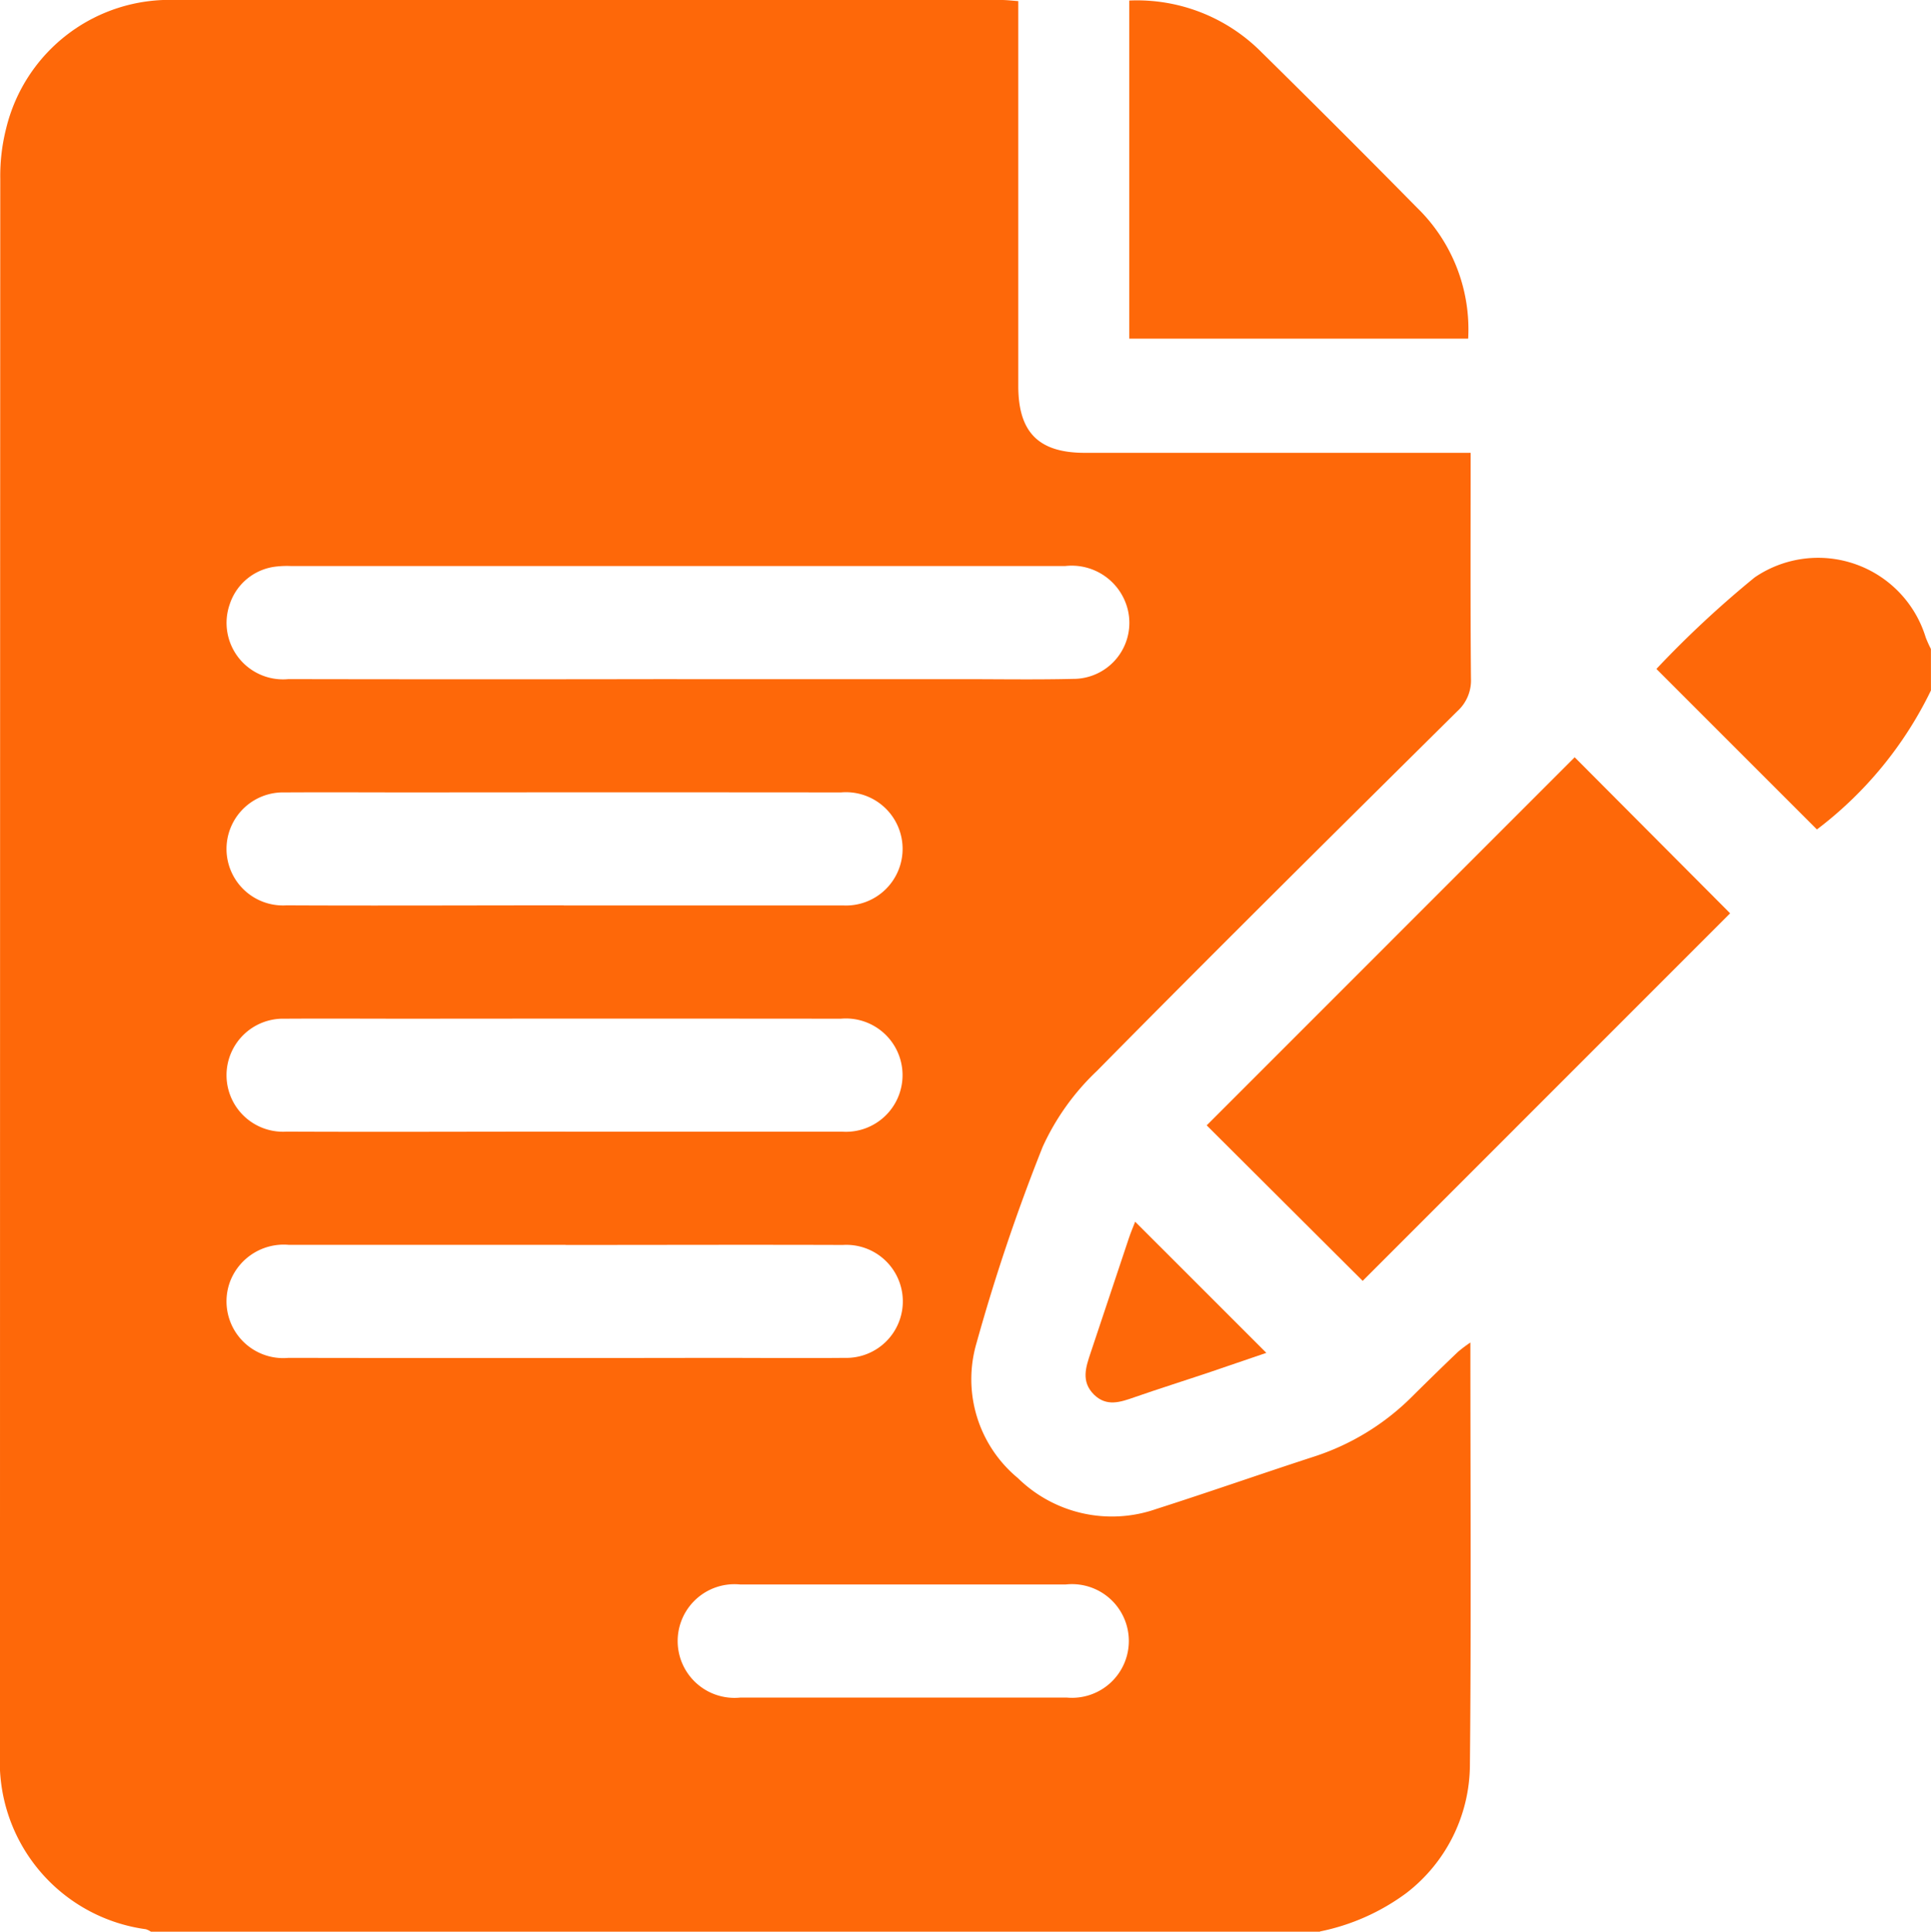 <svg id="Group_7196" data-name="Group 7196" xmlns="http://www.w3.org/2000/svg" xmlns:xlink="http://www.w3.org/1999/xlink" width="43.663" height="43.673" viewBox="0 0 43.663 43.673">
  <defs>
    <clipPath id="clip-path">
      <rect id="Rectangle_3890" data-name="Rectangle 3890" width="43.663" height="43.673" fill="#fe6809"/>
    </clipPath>
  </defs>
  <g id="Group_7195" data-name="Group 7195" clip-path="url(#clip-path)">
    <path id="Path_86089" data-name="Path 86089" d="M29.848,43.673H3.412a.47.47,0,0,0-.113-.055A3.819,3.819,0,0,1,0,39.641Q0,21.838.006,4.035A4.352,4.352,0,0,1,.14,2.9,3.8,3.8,0,0,1,3.976,0Q13.313-.007,22.65,0c.121,0,.242.016.375.025,0,2.927,0,5.811,0,8.7,0,1.05.46,1.512,1.5,1.513h8.729c0,1.75-.008,3.427.007,5.1a.938.938,0,0,1-.309.742c-2.725,2.7-5.453,5.4-8.148,8.132a5.505,5.505,0,0,0-1.227,1.716,43.372,43.372,0,0,0-1.495,4.433,2.9,2.9,0,0,0,.934,3.057,3.036,3.036,0,0,0,3.125.7c1.189-.38,2.367-.794,3.554-1.18a5.552,5.552,0,0,0,2.233-1.361q.514-.511,1.038-1.012a3.183,3.183,0,0,1,.282-.212c0,3.234.02,6.4-.011,9.57A3.676,3.676,0,0,1,31.8,42.8a4.924,4.924,0,0,1-1.956.869M15.307,15.355h6.438c.839,0,1.677.014,2.515-.006a1.267,1.267,0,0,0,1.24-1.57,1.306,1.306,0,0,0-1.41-.982q-8.762,0-17.523,0a2.088,2.088,0,0,0-.3.01,1.248,1.248,0,0,0-1.072.853,1.277,1.277,0,0,0,1.327,1.694q4.391.008,8.783,0m-2.558,5.117c2.1,0,4.207,0,6.31,0a1.281,1.281,0,1,0-.042-2.555q-4.818-.005-9.636,0c-.98,0-1.961-.006-2.942,0a1.278,1.278,0,1,0,.042,2.553c2.089.01,4.178,0,6.267,0m.044,5.118c2.089,0,4.178,0,6.267,0a1.281,1.281,0,1,0-.044-2.555q-4.86-.005-9.721,0c-.952,0-1.9-.006-2.856,0a1.278,1.278,0,1,0,.044,2.553c2.1.009,4.206,0,6.31,0m0,2.559q-3.134,0-6.267,0a1.3,1.3,0,0,0-1.317.821,1.283,1.283,0,0,0,1.316,1.735q4.818.008,9.635,0c.981,0,1.962.009,2.942,0a1.278,1.278,0,1,0-.042-2.553c-2.089-.007-4.178,0-6.267,0m7.648,7.676c-1.236,0-2.472,0-3.708,0a1.285,1.285,0,1,0,.014,2.557q3.687,0,7.374,0a1.285,1.285,0,1,0-.014-2.557c-1.222,0-2.444,0-3.666,0" transform="translate(0 0)" fill="#fe6809"/>
    <path id="Path_86090" data-name="Path 86090" d="M143.69,49.25a8.707,8.707,0,0,1-2.578,3.143l-3.63-3.629a23.269,23.269,0,0,1,2.223-2.07,2.544,2.544,0,0,1,3.866,1.356,2.614,2.614,0,0,0,.118.262Z" transform="translate(-100.028 -33.64)" fill="#fe6809"/>
    <path id="Path_86091" data-name="Path 86091" d="M111.989,66.373l-8.309,8.31-3.527-3.516,8.321-8.322,3.515,3.528" transform="translate(-72.868 -45.724)" fill="#fe6809"/>
    <path id="Path_86092" data-name="Path 86092" d="M101.391,7.686H93.728V.041A3.963,3.963,0,0,1,96.708,1.2q1.776,1.749,3.525,3.523a3.837,3.837,0,0,1,1.158,2.96" transform="translate(-68.193 -0.029)" fill="#fe6809"/>
    <path id="Path_86093" data-name="Path 86093" d="M91.215,101.385l2.967,2.966c-.434.148-.881.3-1.33.454-.551.185-1.106.359-1.655.55-.317.111-.626.219-.912-.06-.3-.3-.183-.625-.074-.952q.43-1.292.862-2.583c.044-.133.1-.263.143-.375" transform="translate(-65.548 -73.764)" fill="#fe6809"/>
  </g>
</svg>
